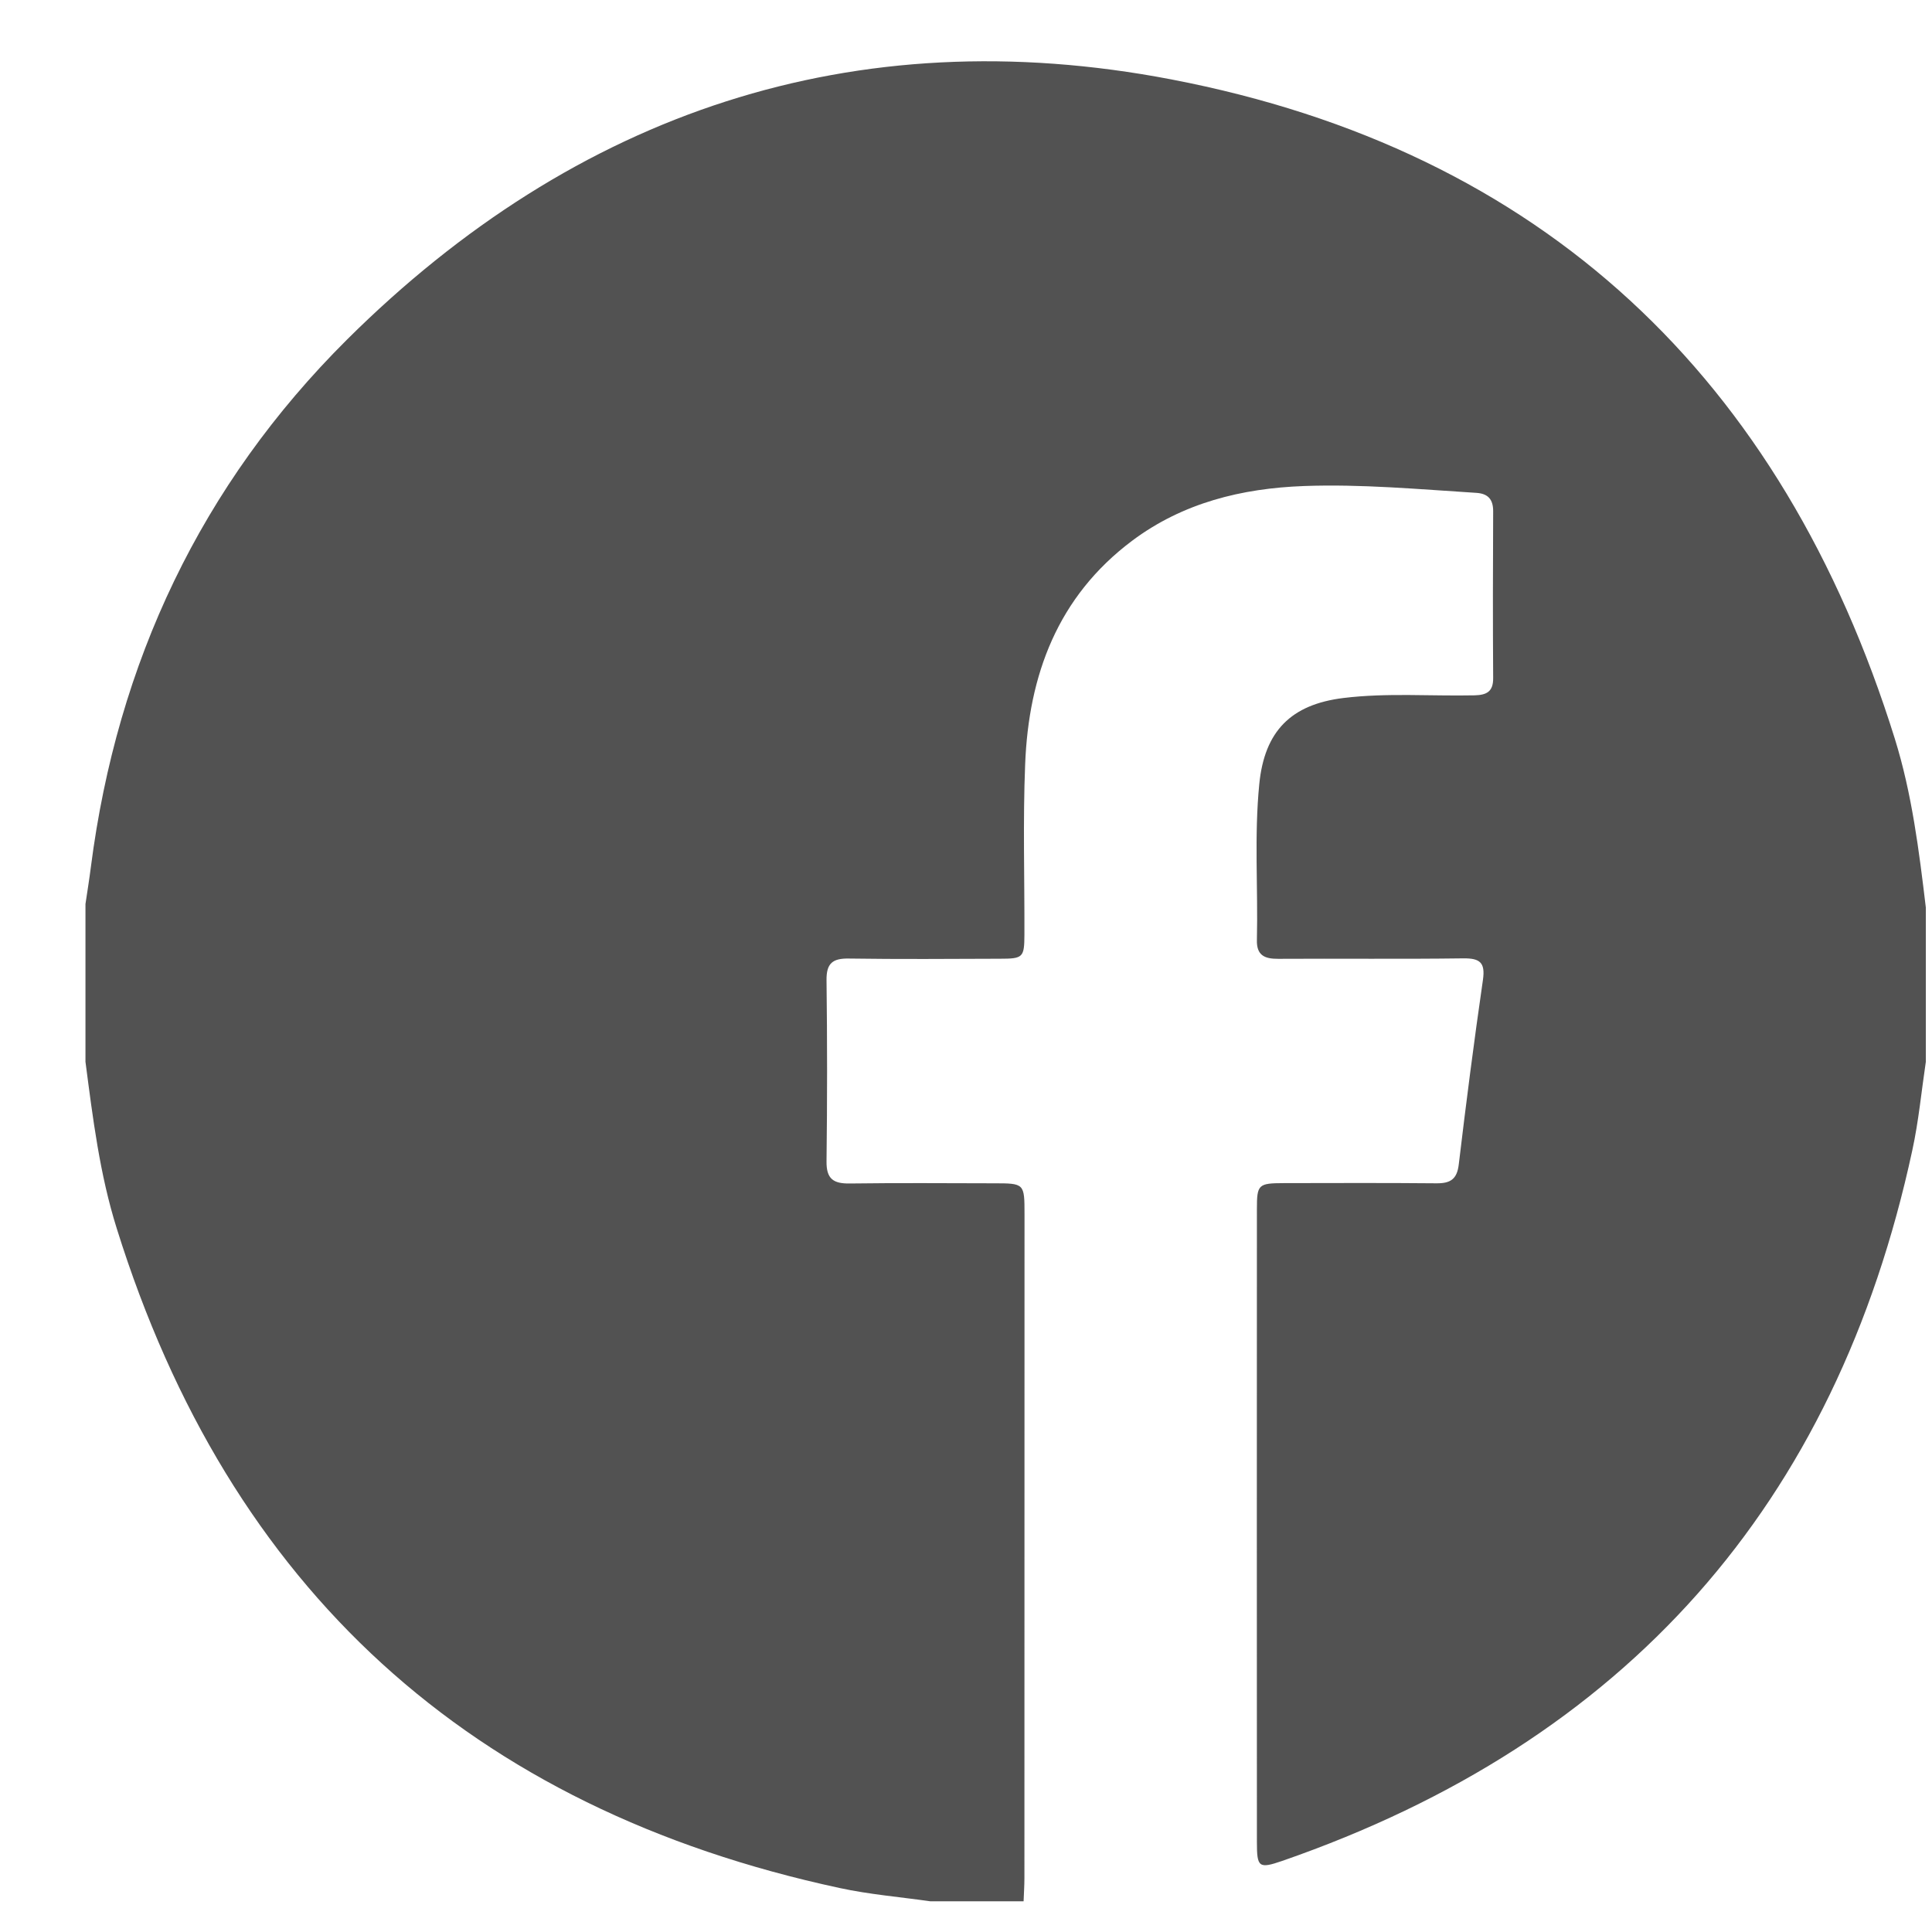 <svg xmlns="http://www.w3.org/2000/svg" width="21" height="21" viewBox="0 0 21 21" fill="none"><path d="M0.929 11.541V9.826C0.949 9.691 0.971 9.557 0.988 9.422C1.274 7.201 2.187 5.268 3.772 3.691C6.26 1.219 9.284 0.202 12.731 0.863C16.77 1.638 19.374 4.111 20.596 8.03C20.782 8.627 20.859 9.246 20.933 9.865V11.541C20.885 11.862 20.855 12.187 20.786 12.503C19.955 16.358 17.672 18.932 13.938 20.227C13.682 20.315 13.662 20.297 13.662 20.023C13.661 17.729 13.661 15.435 13.662 13.141C13.662 12.874 13.677 12.861 13.955 12.86C14.508 12.859 15.062 12.857 15.615 12.862C15.766 12.863 15.837 12.817 15.856 12.658C15.936 11.988 16.022 11.318 16.119 10.65C16.146 10.461 16.085 10.415 15.905 10.417C15.235 10.426 14.564 10.418 13.893 10.422C13.744 10.423 13.657 10.383 13.662 10.216C13.675 9.651 13.632 9.085 13.688 8.521C13.745 7.947 14.033 7.657 14.602 7.587C15.076 7.529 15.552 7.568 16.026 7.558C16.161 7.555 16.232 7.517 16.23 7.368C16.226 6.764 16.227 6.159 16.23 5.555C16.23 5.424 16.17 5.364 16.044 5.357C15.421 5.318 14.797 5.26 14.172 5.283C13.498 5.308 12.856 5.465 12.304 5.879C11.496 6.486 11.181 7.337 11.143 8.307C11.118 8.923 11.137 9.541 11.135 10.159C11.134 10.408 11.12 10.421 10.867 10.421C10.32 10.423 9.773 10.427 9.226 10.419C9.05 10.416 8.982 10.471 8.984 10.653C8.992 11.309 8.992 11.966 8.984 12.622C8.981 12.816 9.06 12.867 9.239 12.864C9.76 12.857 10.281 12.861 10.802 12.862C11.135 12.862 11.136 12.863 11.136 13.199C11.136 15.604 11.136 18.008 11.135 20.413C11.135 20.497 11.129 20.582 11.126 20.666H10.11C9.782 20.619 9.45 20.592 9.127 20.522C5.114 19.659 2.494 17.27 1.27 13.356C1.084 12.766 1.009 12.153 0.929 11.541Z" fill="#525252"></path></svg>